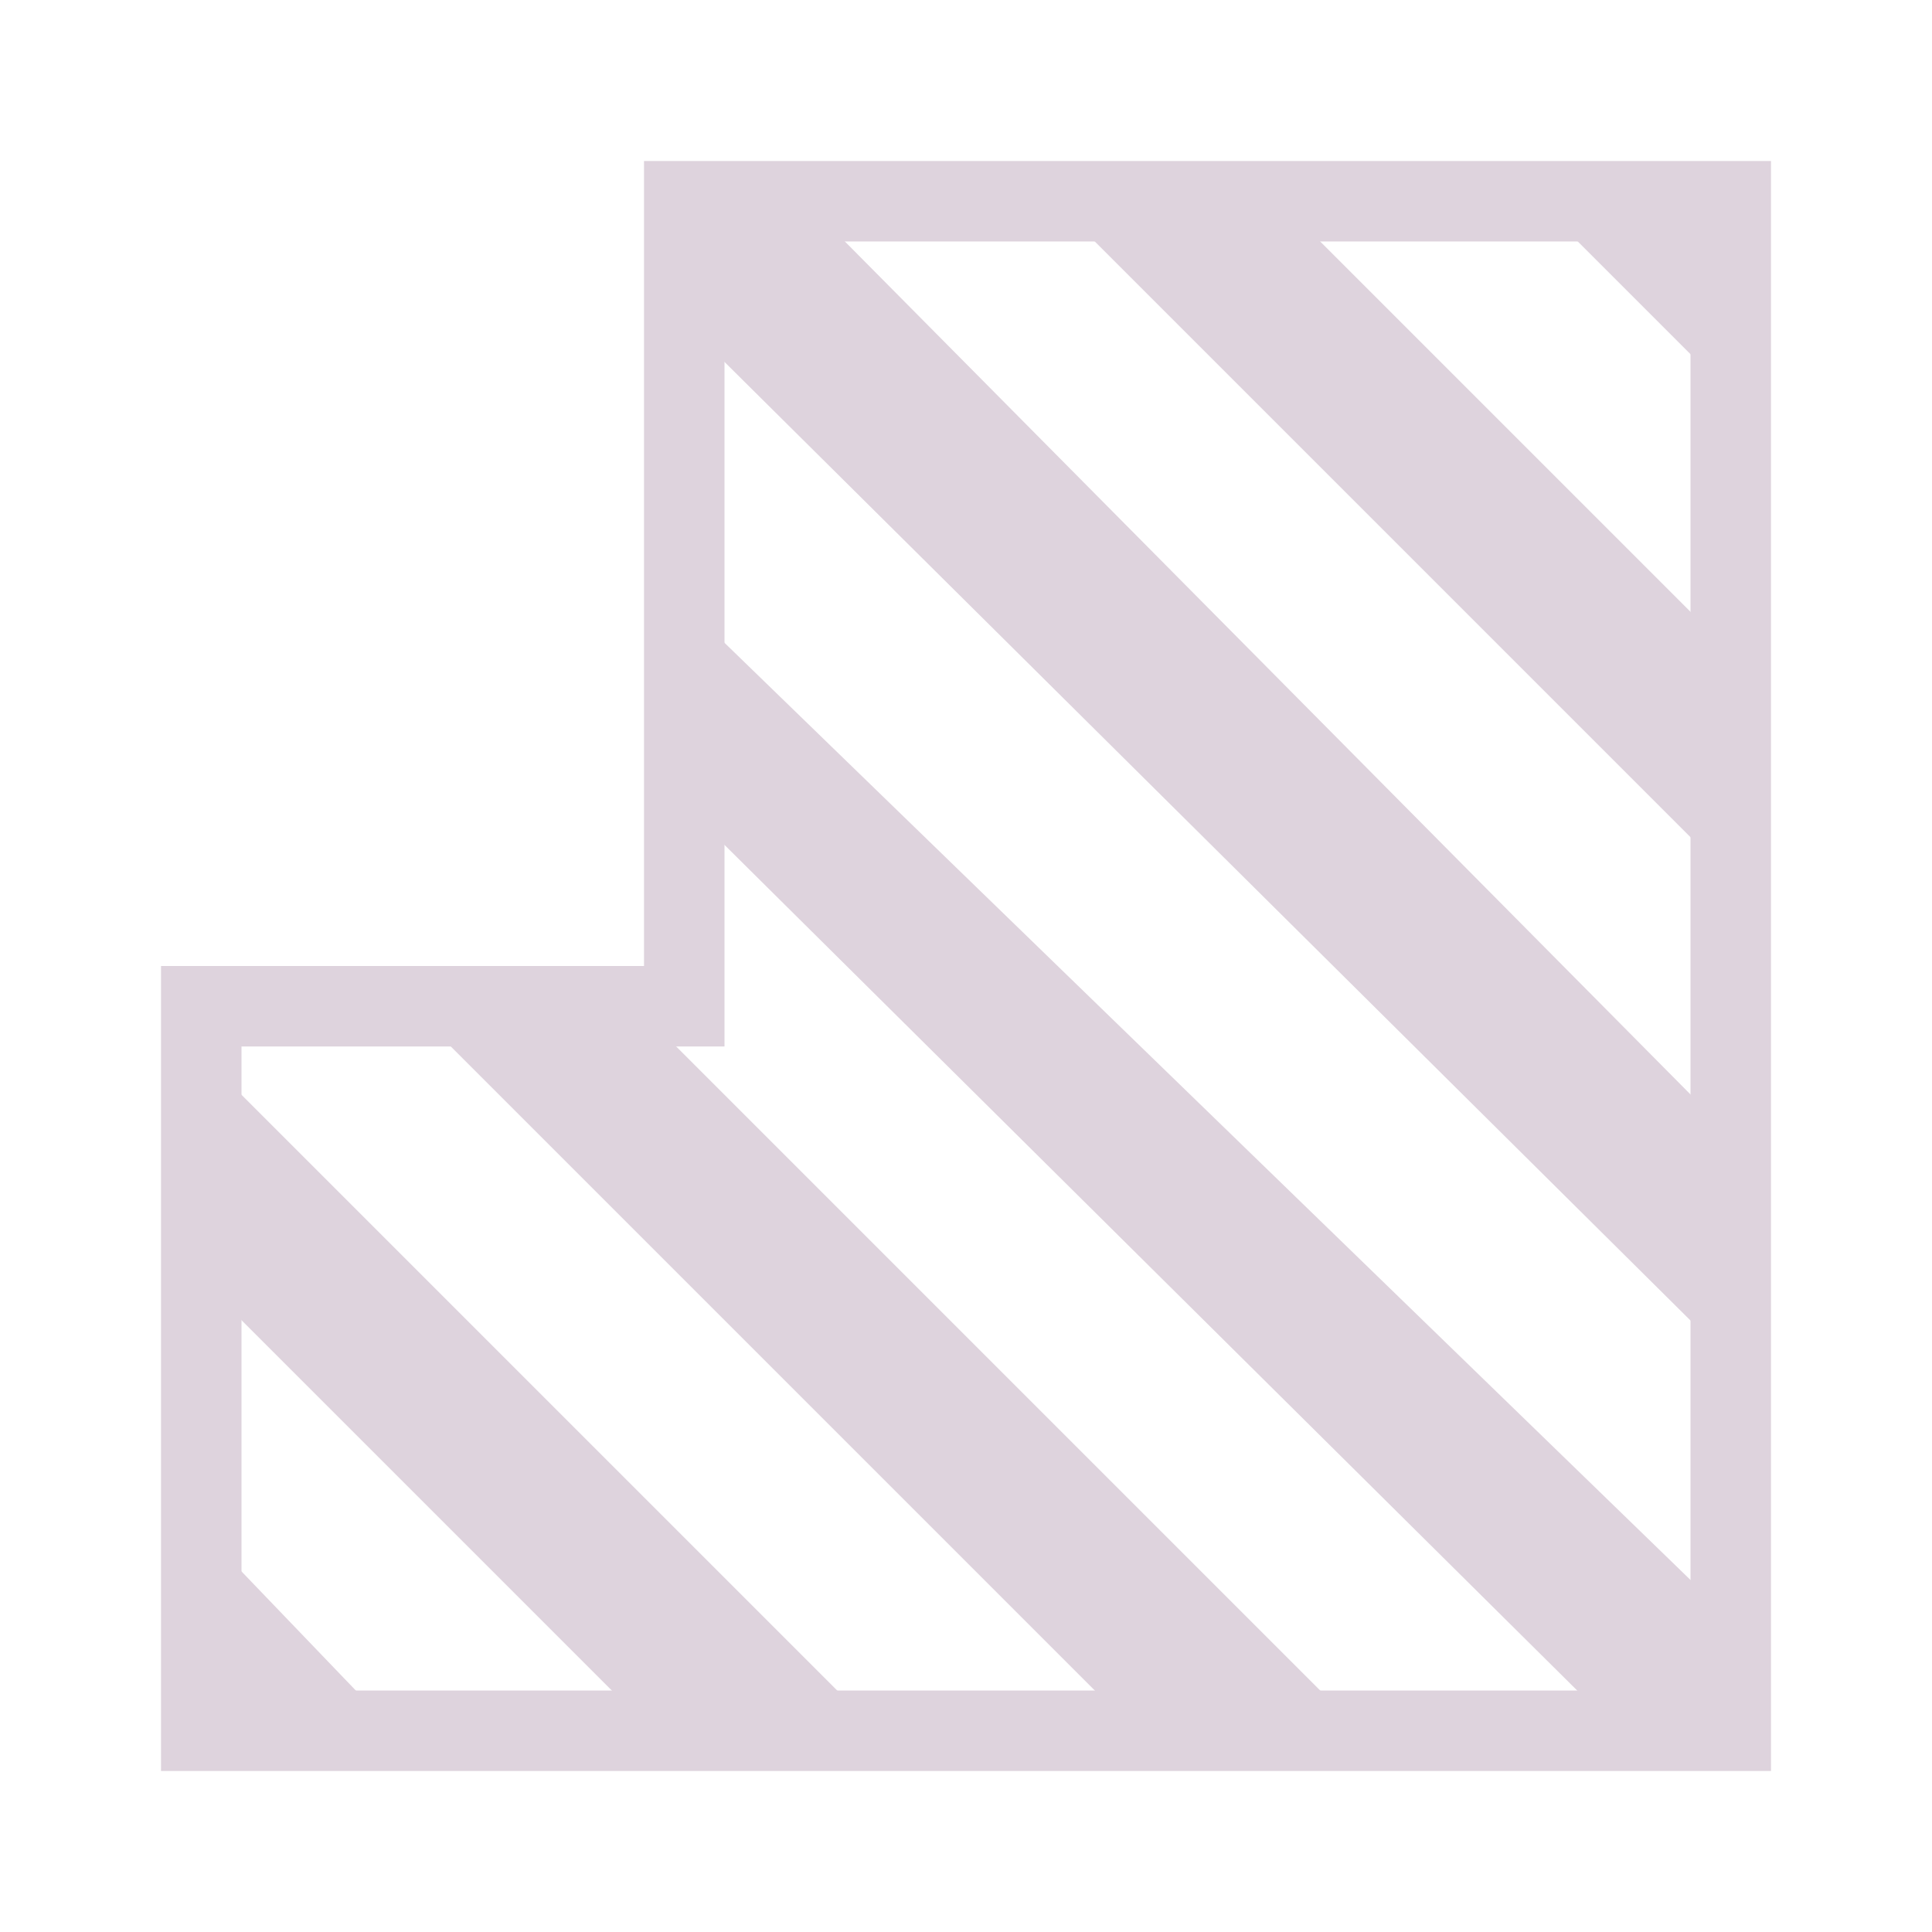 <?xml version="1.0" encoding="UTF-8" standalone="no"?>
<svg
   xmlns:dc="http://purl.org/dc/elements/1.1/"
   xmlns:cc="http://creativecommons.org/ns#"
   xmlns:rdf="http://www.w3.org/1999/02/22-rdf-syntax-ns#"
   xmlns:svg="http://www.w3.org/2000/svg"
   xmlns="http://www.w3.org/2000/svg"
   xmlns:sodipodi="http://sodipodi.sourceforge.net/DTD/sodipodi-0.dtd"
   xmlns:inkscape="http://www.inkscape.org/namespaces/inkscape"
   version="1.1"
   id="Layer_1"
   x="0px"
   y="0px"
   viewBox="0 0 24 24"
   style="enable-background:new 0 0 24 24;"
   xml:space="preserve"
   sodipodi:docname="add_keepout_area.svg"
   inkscape:version="1.0.1 (1.0.1+r74)"><defs
   id="defs864" /><sodipodi:namedview
   pagecolor="#ffffff"
   bordercolor="#666666"
   borderopacity="1"
   objecttolerance="10"
   gridtolerance="10"
   guidetolerance="10"
   inkscape:pageopacity="0"
   inkscape:pageshadow="2"
   inkscape:window-width="2560"
   inkscape:window-height="1371"
   id="namedview862"
   showgrid="true"
   inkscape:zoom="40.621034"
   inkscape:cx="8.210331"
   inkscape:cy="11.638473"
   inkscape:window-x="0"
   inkscape:window-y="0"
   inkscape:window-maximized="1"
   inkscape:current-layer="Layer_1"
   inkscape:document-rotation="0"><inkscape:grid
     type="xygrid"
     id="grid4149"
     spacingx="0.5"
     spacingy="0.5"
     empspacing="2"
     color="#ceceff"
     opacity="0.125" /></sodipodi:namedview>
<style
   type="text/css"
   id="style833">
	.st0{fill:#DED3DD;}
	.st1{fill:none;stroke:#DED3DD;}
</style>
<g
   id="Слой_1"
   inkscape:version="1.0.1 (c497b03c, 2020-09-10)"
   sodipodi:docname="add_keepout_area.svg"
   transform="rotate(-90,12,12)">
	
		<sodipodi:namedview
   bordercolor="#666666"
   borderopacity="1"
   gridtolerance="10"
   guidetolerance="10"
   id="namedview30"
   inkscape:current-layer="Слой_1"
   inkscape:cx="7.1161583"
   inkscape:cy="15.181733"
   inkscape:document-rotation="0"
   inkscape:pageopacity="0"
   inkscape:pageshadow="2"
   inkscape:window-height="715"
   inkscape:window-maximized="0"
   inkscape:window-width="1280"
   inkscape:window-x="0"
   inkscape:window-y="23"
   inkscape:zoom="14.239499"
   objecttolerance="10"
   pagecolor="#ffffff"
   showgrid="true">
		<inkscape:grid
   color="#9999ff"
   empspacing="2"
   id="grid_kicad"
   opacity="0.13"
   spacingx="0.5"
   spacingy="0.5"
   type="xygrid">
			</inkscape:grid>
	</sodipodi:namedview>
	<title
   id="title324">add_keepout_area</title>
	
		<sodipodi:namedview
   bordercolor="#666666"
   borderopacity="1"
   gridtolerance="10"
   guidetolerance="10"
   id="namedview840"
   inkscape:current-layer="Слой_1"
   inkscape:cx="7.1161583"
   inkscape:cy="15.181733"
   inkscape:document-rotation="0"
   inkscape:pageopacity="0"
   inkscape:pageshadow="2"
   inkscape:window-height="715"
   inkscape:window-maximized="0"
   inkscape:window-width="1280"
   inkscape:window-x="0"
   inkscape:window-y="23"
   inkscape:zoom="14.239499"
   objecttolerance="10"
   pagecolor="#ffffff"
   showgrid="true">
		<inkscape:grid
   color="#9999ff"
   empspacing="2"
   id="grid838"
   opacity="0.13"
   spacingx="0.5"
   spacingy="0.5"
   type="xygrid">
			</inkscape:grid>
	</sodipodi:namedview>
	<title
   id="title842">add_keepout_area</title>
	<path
   id="polygon844"
   style="fill:#DED3DD"
   d="M 2.1,20.5 14,8.5 h 2.5 l -13,13.4 z"
   class="st0"
   sodipodi:nodetypes="ccccc" />
	<polygon
   class="st0"
   points="2.5,14.1 12,4.6 12,7.4 2.5,16.9 "
   id="polygon846" />
	<polygon
   class="st0"
   points="2.5,8.1 8.1,2.5 10.9,2.5 2.5,10.9 "
   id="polygon848" />
	<polygon
   class="st0"
   points="2.5,2.5 5,2.5 2.5,4.9 "
   id="polygon850" />
	<path
   id="polygon852"
   style="fill:#DED3DD"
   d="M 7.1,21.5 20,8.5 h 1.5 V 10 L 9.9,21.5 Z"
   class="st0"
   sodipodi:nodetypes="cccccc" />
	<polygon
   class="st0"
   points="13.1,21.5 21.5,13.1 21.5,15.9 15.9,21.5 "
   id="polygon854" />
	<polygon
   class="st0"
   points="19.1,21.5 21.5,19.1 21.5,21.5 "
   id="polygon856" />
	<path
   id="polygon858"
   style="fill:none;stroke:#DED3DD"
   d="m 11.5,2.5 h -9 v 19 h 19 v -13 h -10 z"
   class="st1"
   sodipodi:nodetypes="ccccccc" />
</g>
</svg>
